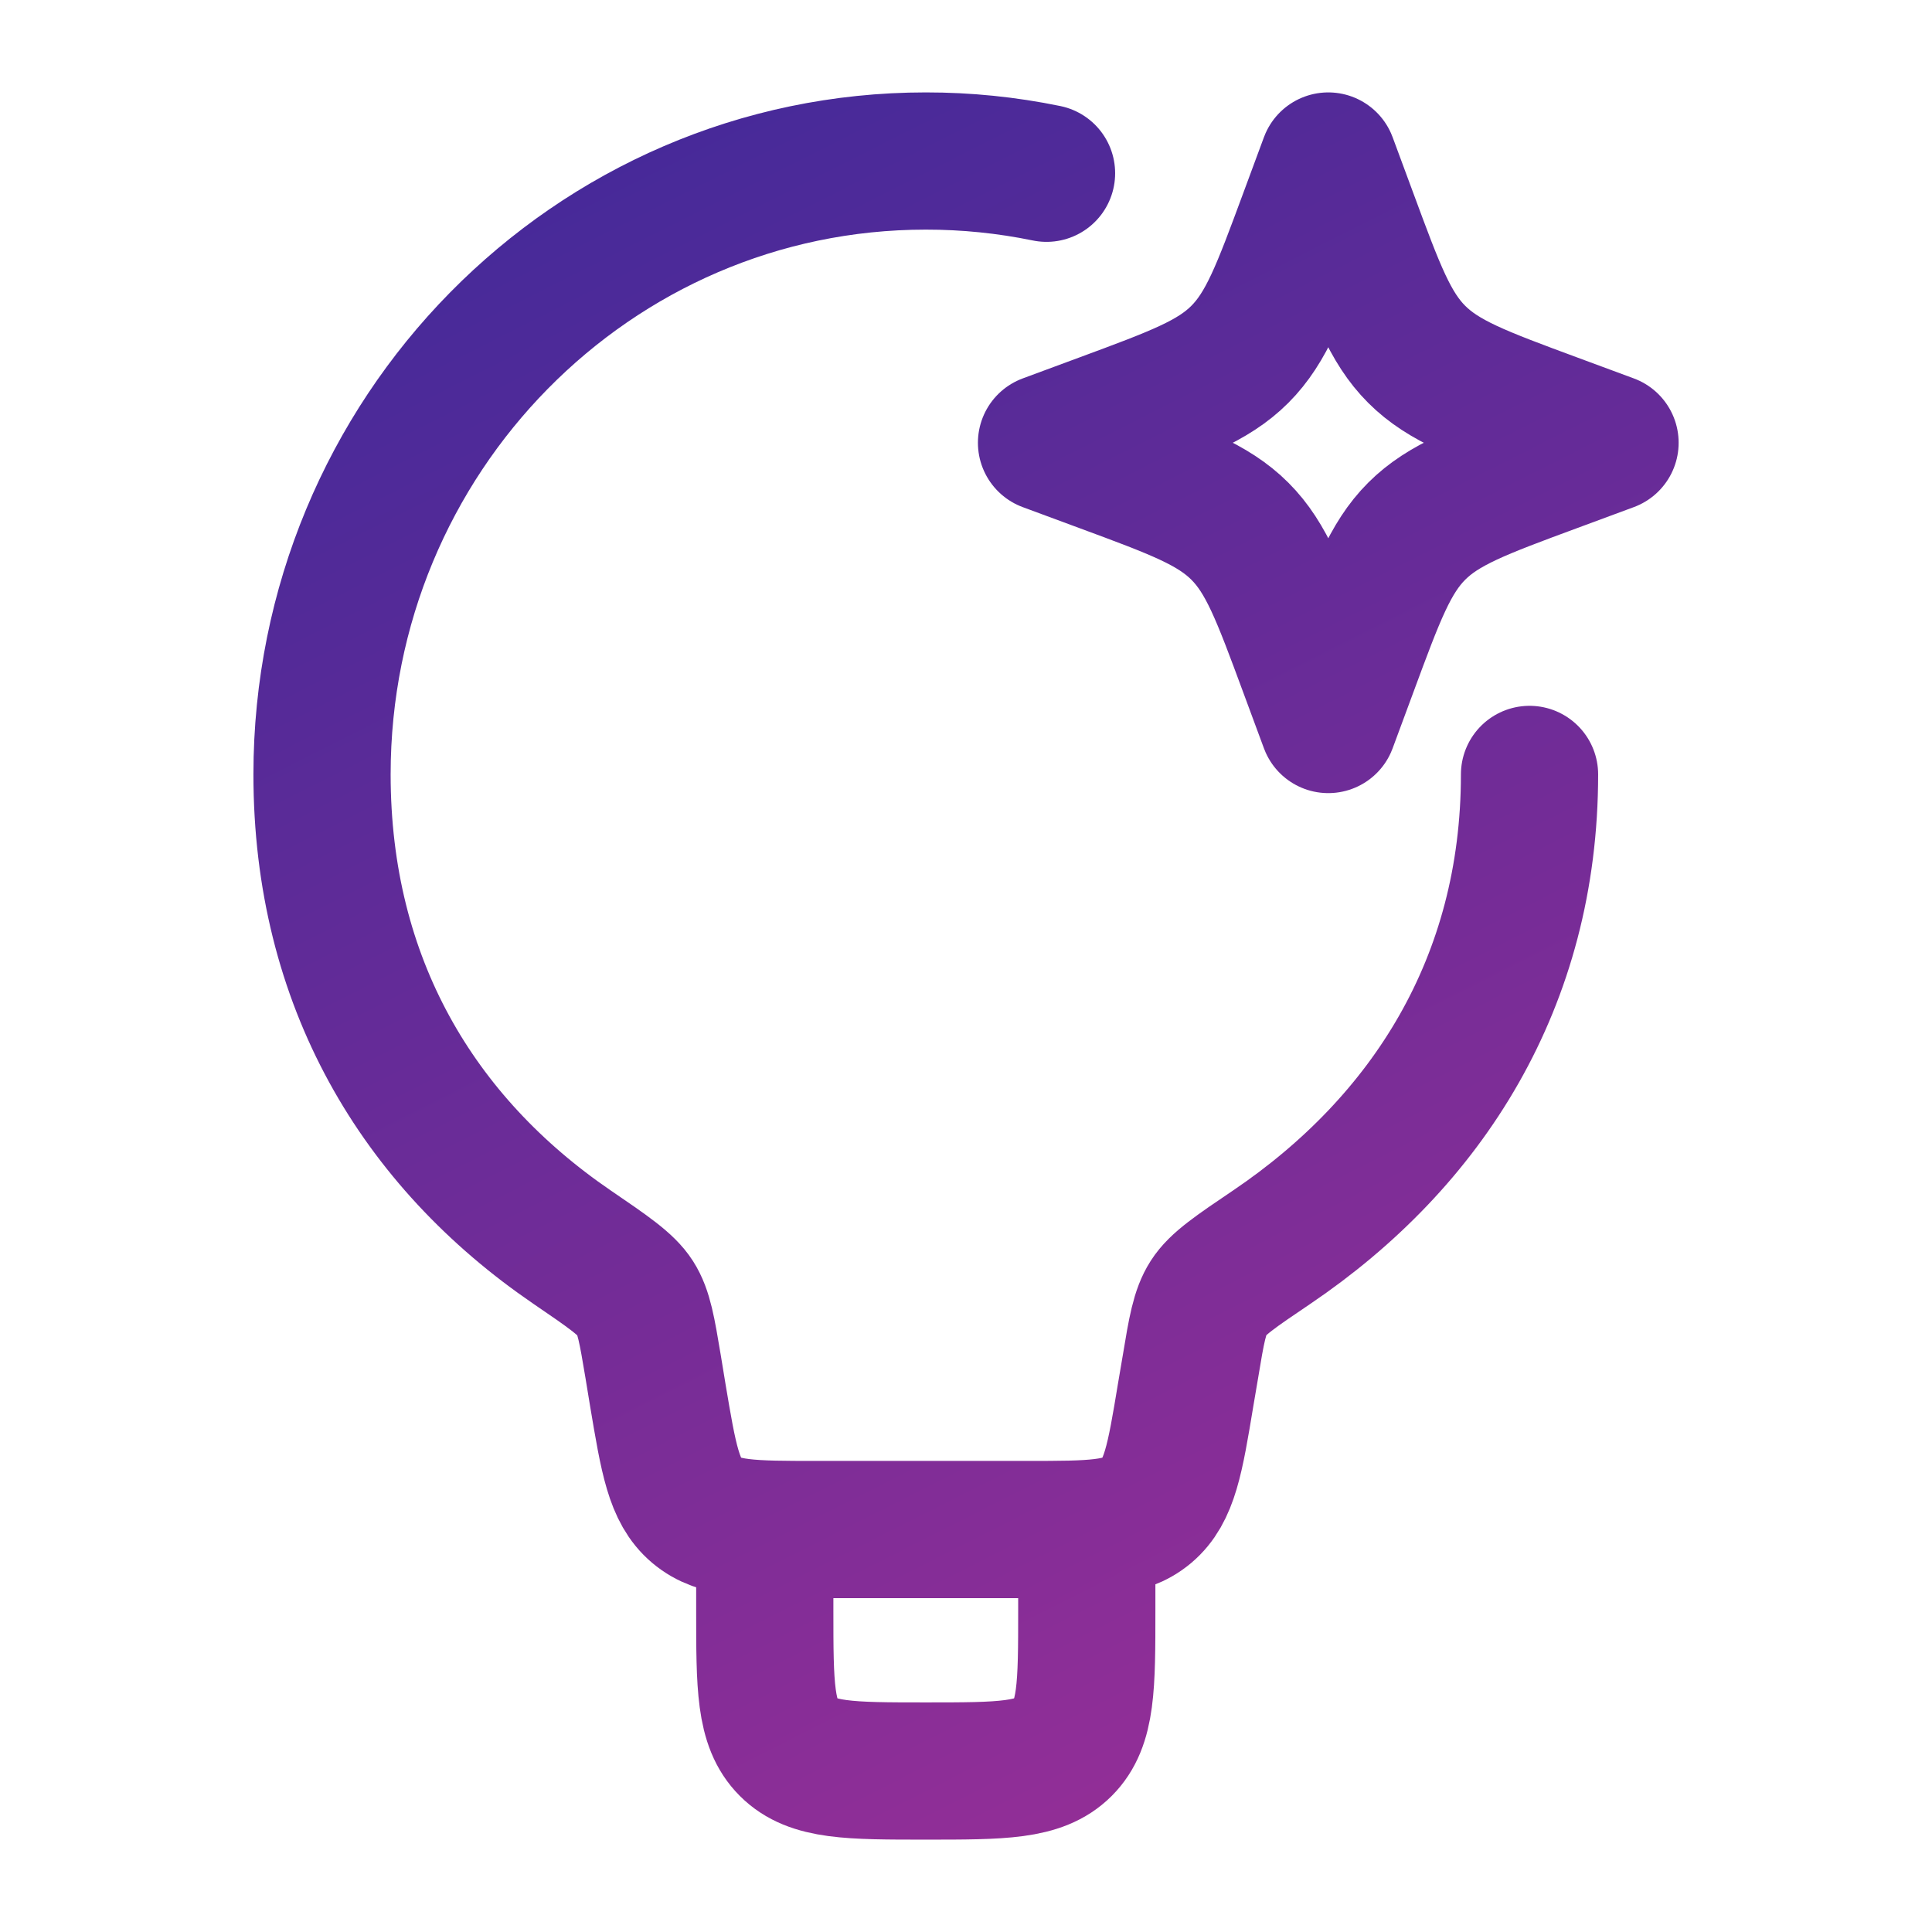 <svg width="176" height="176" viewBox="0 0 176 176" fill="none" xmlns="http://www.w3.org/2000/svg">
<path d="M139.336 70.548C139.336 89.468 130.023 104.025 115.855 113.609C112.555 115.839 110.905 116.953 110.091 118.229C109.284 119.491 108.998 121.163 108.448 124.492L108.008 127.081C107.04 132.933 106.549 135.859 104.495 137.597C102.442 139.335 99.479 139.335 93.547 139.335H74.392C68.459 139.335 65.497 139.335 63.443 137.597C61.39 135.859 60.906 132.933 59.923 127.081L59.498 124.492C58.941 121.17 58.669 119.505 57.863 118.244C57.056 116.983 55.399 115.853 52.091 113.595C38.077 104.01 29.336 89.461 29.336 70.548C29.336 39.697 53.961 14.668 84.336 14.668C88.031 14.664 91.717 15.038 95.336 15.783M99.003 139.335V146.668C99.003 153.583 99.003 157.037 96.854 159.186C94.705 161.335 91.251 161.335 84.336 161.335C77.421 161.335 73.967 161.335 71.818 159.186C69.669 157.037 69.669 153.583 69.669 146.668V139.335M121.003 14.668L122.895 19.779C125.373 26.482 126.613 29.833 129.055 32.275C131.504 34.725 134.855 35.964 141.558 38.443L146.669 40.335L141.558 42.227C134.855 44.705 131.504 45.945 129.062 48.387C126.613 50.836 125.373 54.187 122.895 60.89L121.003 66.001L119.111 60.89C116.632 54.187 115.393 50.836 112.951 48.394C110.501 45.945 107.15 44.705 100.447 42.227L95.336 40.335L100.447 38.443C107.15 35.964 110.501 34.725 112.943 32.283C115.393 29.833 116.632 26.482 119.111 19.779L121.003 14.668Z" stroke="url(#paint0_linear_2303_93862)" stroke-width="12.5" stroke-linecap="round" stroke-linejoin="round"/>
<defs>
<linearGradient id="paint0_linear_2303_93862" x1="48.7" y1="2.613" x2="138.617" y2="180.701" gradientUnits="userSpaceOnUse">
<stop stop-color="#402999"/>
<stop offset="1" stop-color="#A12F96"/>
</linearGradient>
</defs>
</svg>
